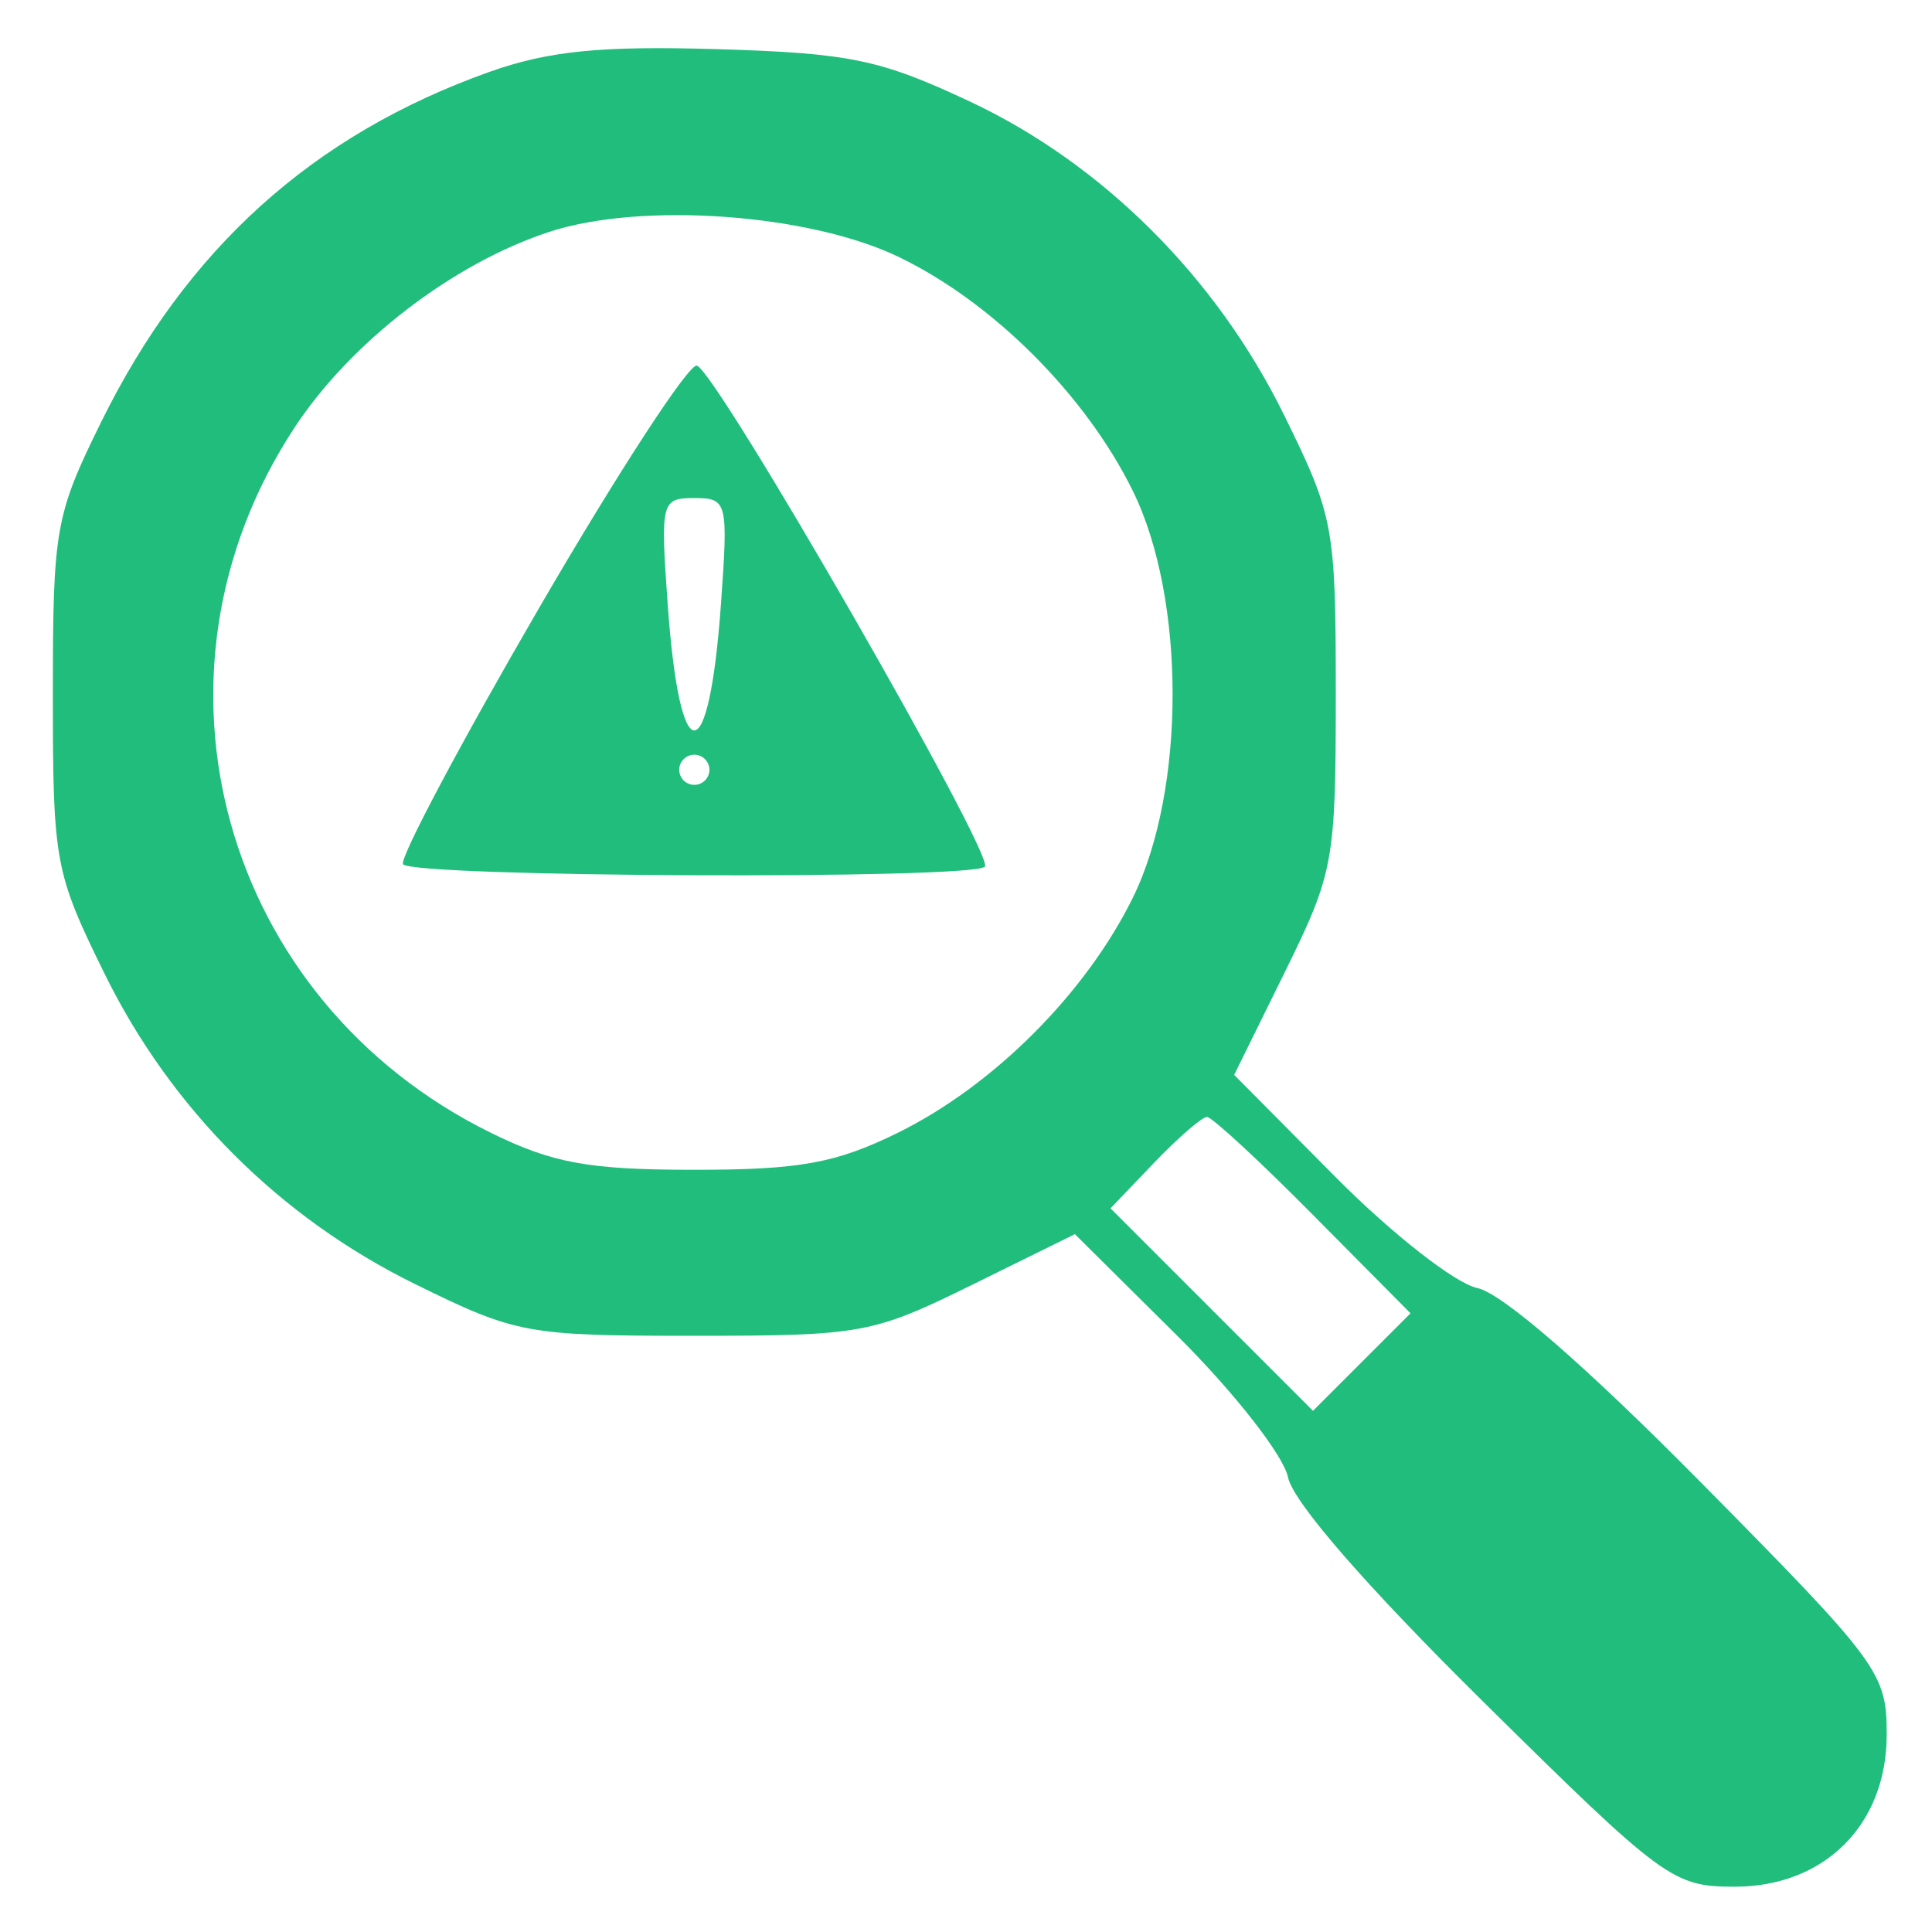 <svg width="25" height="25" viewBox="0 0 25 25" fill="none" xmlns="http://www.w3.org/2000/svg">
<g clip-path="url(#clip0_408_319)">
<path fill-rule="evenodd" clip-rule="evenodd" d="M6.331 0.931C4.045 1.746 2.412 3.22 1.307 5.465C0.715 6.666 0.684 6.845 0.684 8.984C0.684 11.158 0.708 11.287 1.354 12.602C2.215 14.351 3.618 15.753 5.367 16.614C6.681 17.261 6.811 17.285 8.984 17.285C11.149 17.285 11.292 17.259 12.574 16.628L13.909 15.97L15.236 17.287C15.968 18.014 16.609 18.833 16.667 19.116C16.731 19.435 17.688 20.534 19.194 22.021C21.525 24.324 21.648 24.414 22.445 24.414C23.611 24.414 24.414 23.611 24.414 22.445C24.414 21.648 24.324 21.525 22.021 19.194C20.534 17.688 19.435 16.731 19.116 16.667C18.833 16.609 18.014 15.968 17.287 15.236L15.97 13.909L16.628 12.574C17.259 11.292 17.285 11.149 17.285 8.984C17.285 6.811 17.261 6.681 16.614 5.367C15.739 3.588 14.268 2.121 12.553 1.315C11.389 0.768 10.996 0.687 9.277 0.636C7.773 0.591 7.096 0.659 6.331 0.931ZM7.109 3C5.864 3.407 4.541 4.423 3.812 5.532C1.702 8.738 2.873 12.947 6.353 14.659C7.152 15.052 7.618 15.137 8.984 15.137C10.351 15.137 10.816 15.052 11.616 14.659C12.855 14.049 14.049 12.855 14.659 11.616C15.345 10.221 15.345 7.748 14.659 6.353C14.05 5.115 12.852 3.916 11.636 3.328C10.477 2.766 8.302 2.609 7.109 3ZM6.984 7.853C5.967 9.603 5.171 11.101 5.215 11.182C5.31 11.352 12.575 11.384 12.744 11.215C12.88 11.079 9.282 4.819 9.018 4.731C8.917 4.698 8.002 6.102 6.984 7.853ZM8.64 7.82C8.795 9.996 9.173 9.996 9.329 7.82C9.424 6.492 9.412 6.445 8.984 6.445C8.556 6.445 8.545 6.492 8.64 7.82ZM8.789 9.961C8.789 10.068 8.877 10.156 8.984 10.156C9.092 10.156 9.18 10.068 9.18 9.961C9.18 9.854 9.092 9.766 8.984 9.766C8.877 9.766 8.789 9.854 8.789 9.961ZM14.936 15.044L14.37 15.636L15.68 16.946L16.99 18.256L17.621 17.625L18.252 16.994L16.993 15.724C16.301 15.025 15.682 14.453 15.618 14.453C15.555 14.453 15.248 14.719 14.936 15.044Z" fill="#21BD7C"/>
</g>
<defs>
<clipPath id="clip0_408_319">
<rect width="25" height="25" fill="white"/>
</clipPath>
</defs>
</svg>
